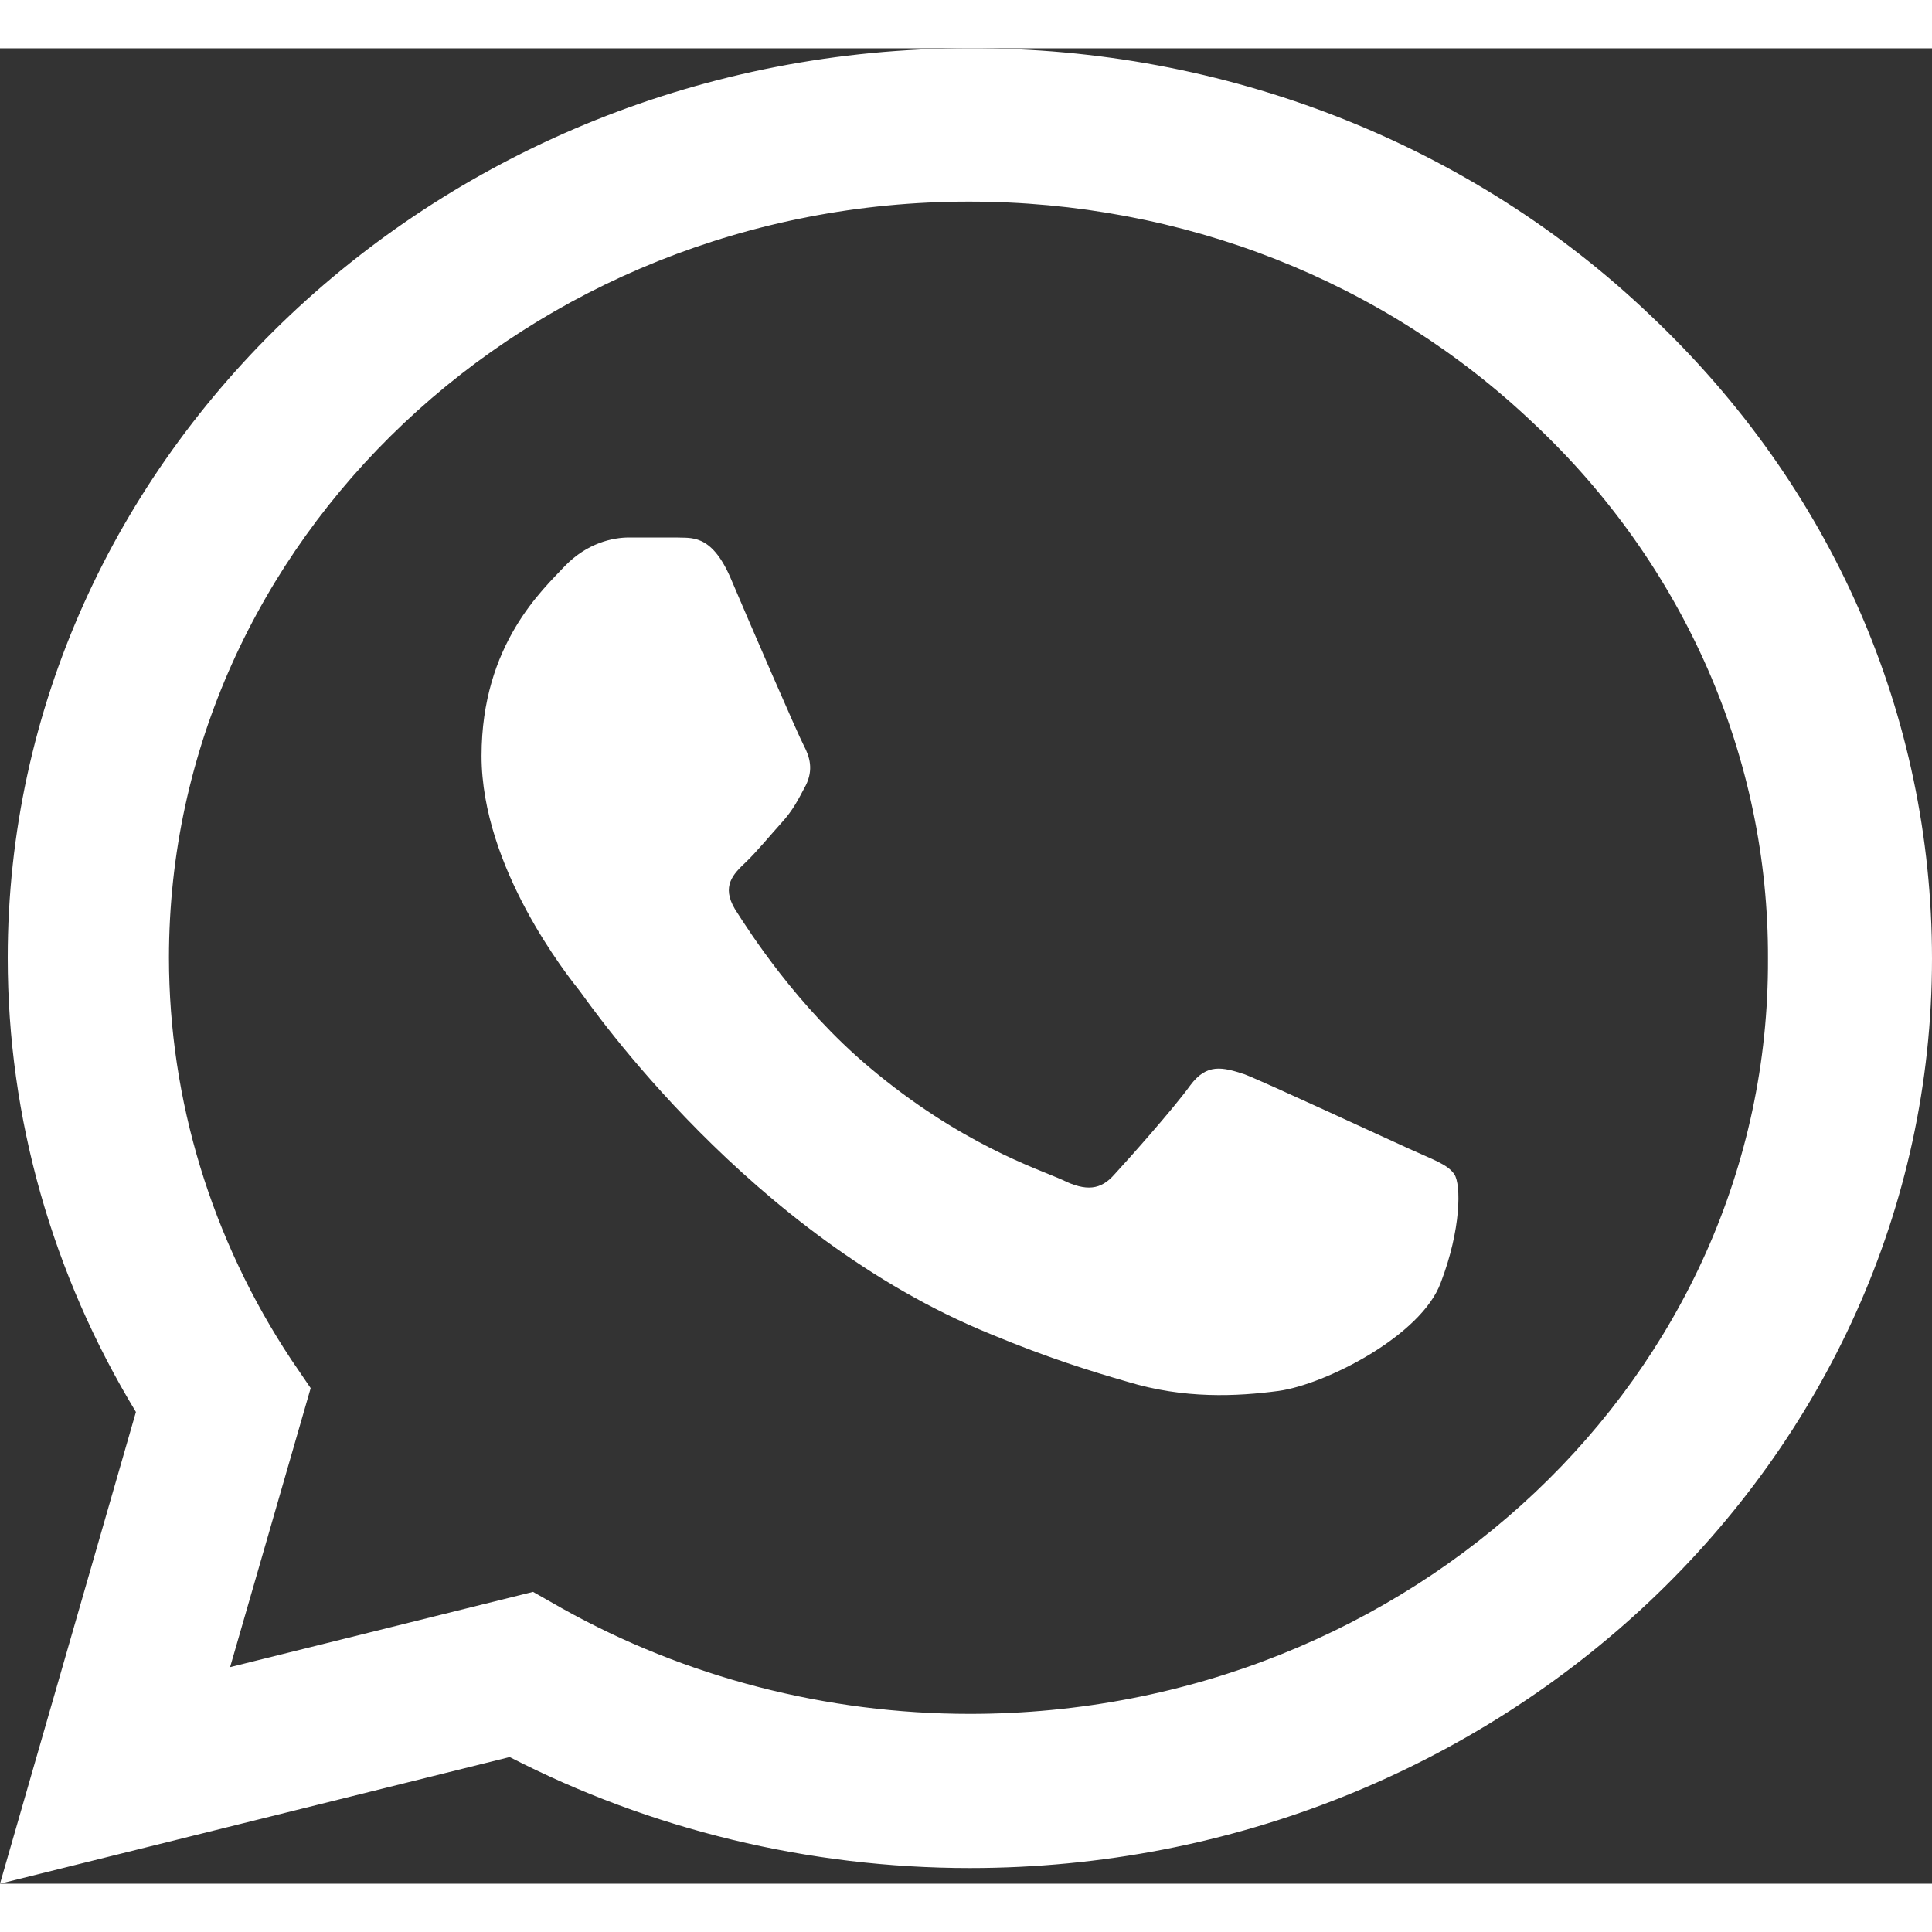 <svg width="18" height="18" viewBox="0 0 20 19" fill="none" xmlns="http://www.w3.org/2000/svg">
<rect x="0" y="0" width="20" height="19" fill="#333333" stroke="none"/>
<path d="M17.085 2.765C16.164 1.885 15.066 1.187 13.857 0.713C12.647 0.238 11.35 -0.004 10.04 5.6591e-05C4.553 5.6591e-05 0.08 4.228 0.08 9.415C0.08 11.077 0.543 12.692 1.407 14.117L0 19L5.276 17.689C6.734 18.439 8.372 18.838 10.04 18.838C15.528 18.838 20 14.611 20 9.424C20 6.907 18.965 4.541 17.085 2.765ZM10.04 17.242C8.553 17.242 7.095 16.863 5.819 16.15L5.518 15.979L2.382 16.758L3.216 13.87L3.015 13.575C2.189 12.328 1.75 10.886 1.749 9.415C1.749 5.102 5.467 1.587 10.03 1.587C12.241 1.587 14.322 2.404 15.879 3.886C16.651 4.611 17.262 5.475 17.678 6.425C18.094 7.376 18.306 8.395 18.302 9.424C18.322 13.737 14.603 17.242 10.04 17.242ZM14.583 11.39C14.332 11.277 13.105 10.707 12.884 10.621C12.653 10.545 12.492 10.507 12.322 10.735C12.151 10.973 11.678 11.505 11.538 11.656C11.397 11.818 11.246 11.837 10.995 11.713C10.744 11.6 9.94 11.343 8.995 10.545C8.251 9.918 7.759 9.149 7.608 8.911C7.467 8.674 7.588 8.55 7.719 8.427C7.829 8.322 7.97 8.151 8.09 8.018C8.211 7.885 8.261 7.781 8.342 7.629C8.422 7.467 8.382 7.334 8.322 7.22C8.261 7.106 7.759 5.947 7.558 5.472C7.357 5.016 7.146 5.073 6.995 5.064H6.513C6.342 5.064 6.08 5.121 5.849 5.358C5.628 5.596 4.985 6.166 4.985 7.325C4.985 8.484 5.879 9.605 6 9.757C6.121 9.918 7.759 12.293 10.251 13.309C10.844 13.556 11.306 13.699 11.668 13.803C12.261 13.984 12.804 13.956 13.236 13.899C13.719 13.832 14.714 13.329 14.915 12.777C15.126 12.226 15.126 11.761 15.055 11.656C14.985 11.552 14.834 11.505 14.583 11.39Z" fill="white"/>
</svg>